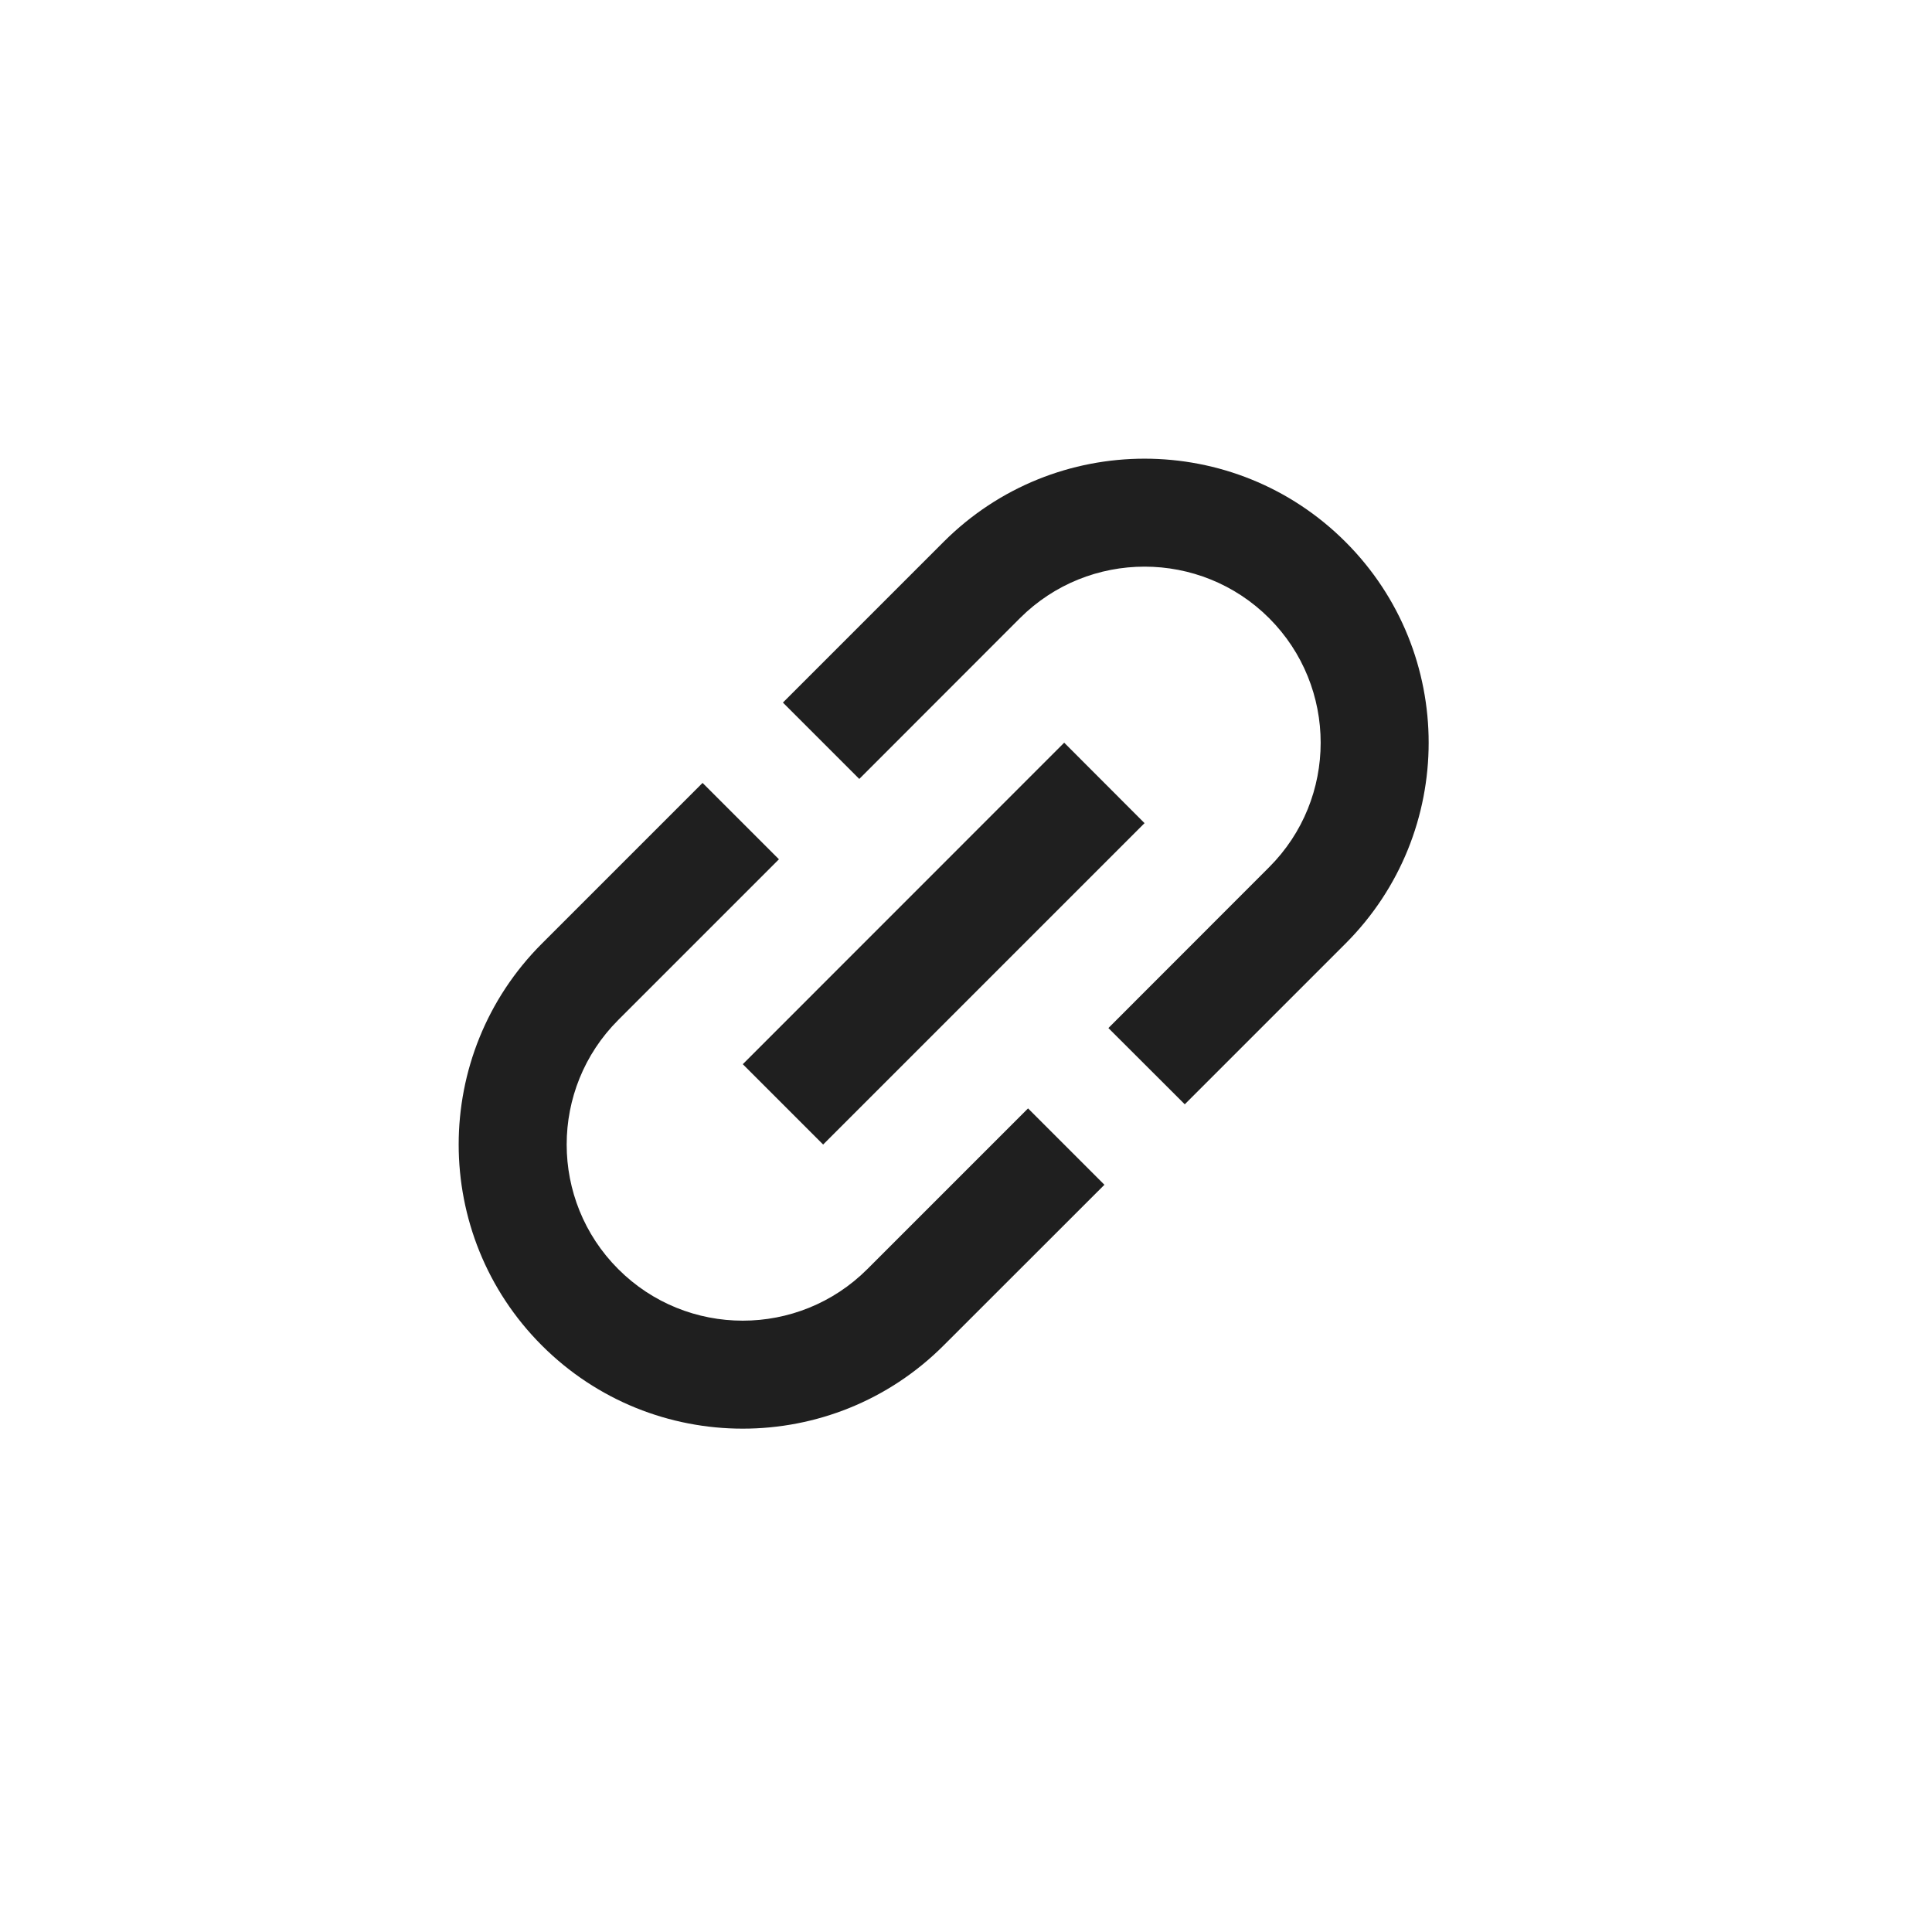 <svg width="17" height="17" viewBox="0 0 17 17" fill="none" xmlns="http://www.w3.org/2000/svg">
<g clip-path="url(#clip0_22392_615)">
<path d="M5.44 11.167C4.835 10.562 4.835 9.58 5.44 8.975L6.854 7.561L6.182 6.889L4.768 8.303C3.792 9.279 3.792 10.863 4.768 11.839C5.744 12.815 7.327 12.815 8.303 11.839L9.718 10.425L9.046 9.753L7.632 11.167C7.027 11.772 6.044 11.772 5.44 11.167ZM7.243 10.071L10.071 7.243L9.364 6.535L6.536 9.364L7.243 10.071ZM8.303 4.768L6.889 6.182L7.561 6.854L8.975 5.439C9.58 4.835 10.562 4.835 11.167 5.439C11.772 6.044 11.772 7.027 11.167 7.631L9.753 9.046L10.425 9.717L11.839 8.303C12.815 7.327 12.815 5.743 11.839 4.768C10.863 3.792 9.279 3.792 8.303 4.768Z" fill="#1F1F1F"/>
</g>
<defs>
<clipPath id="clip0_22392_615">
<rect width="12" height="12" fill="white" transform="translate(0 8.485) rotate(-45)"/>
</clipPath>
</defs>
</svg>
